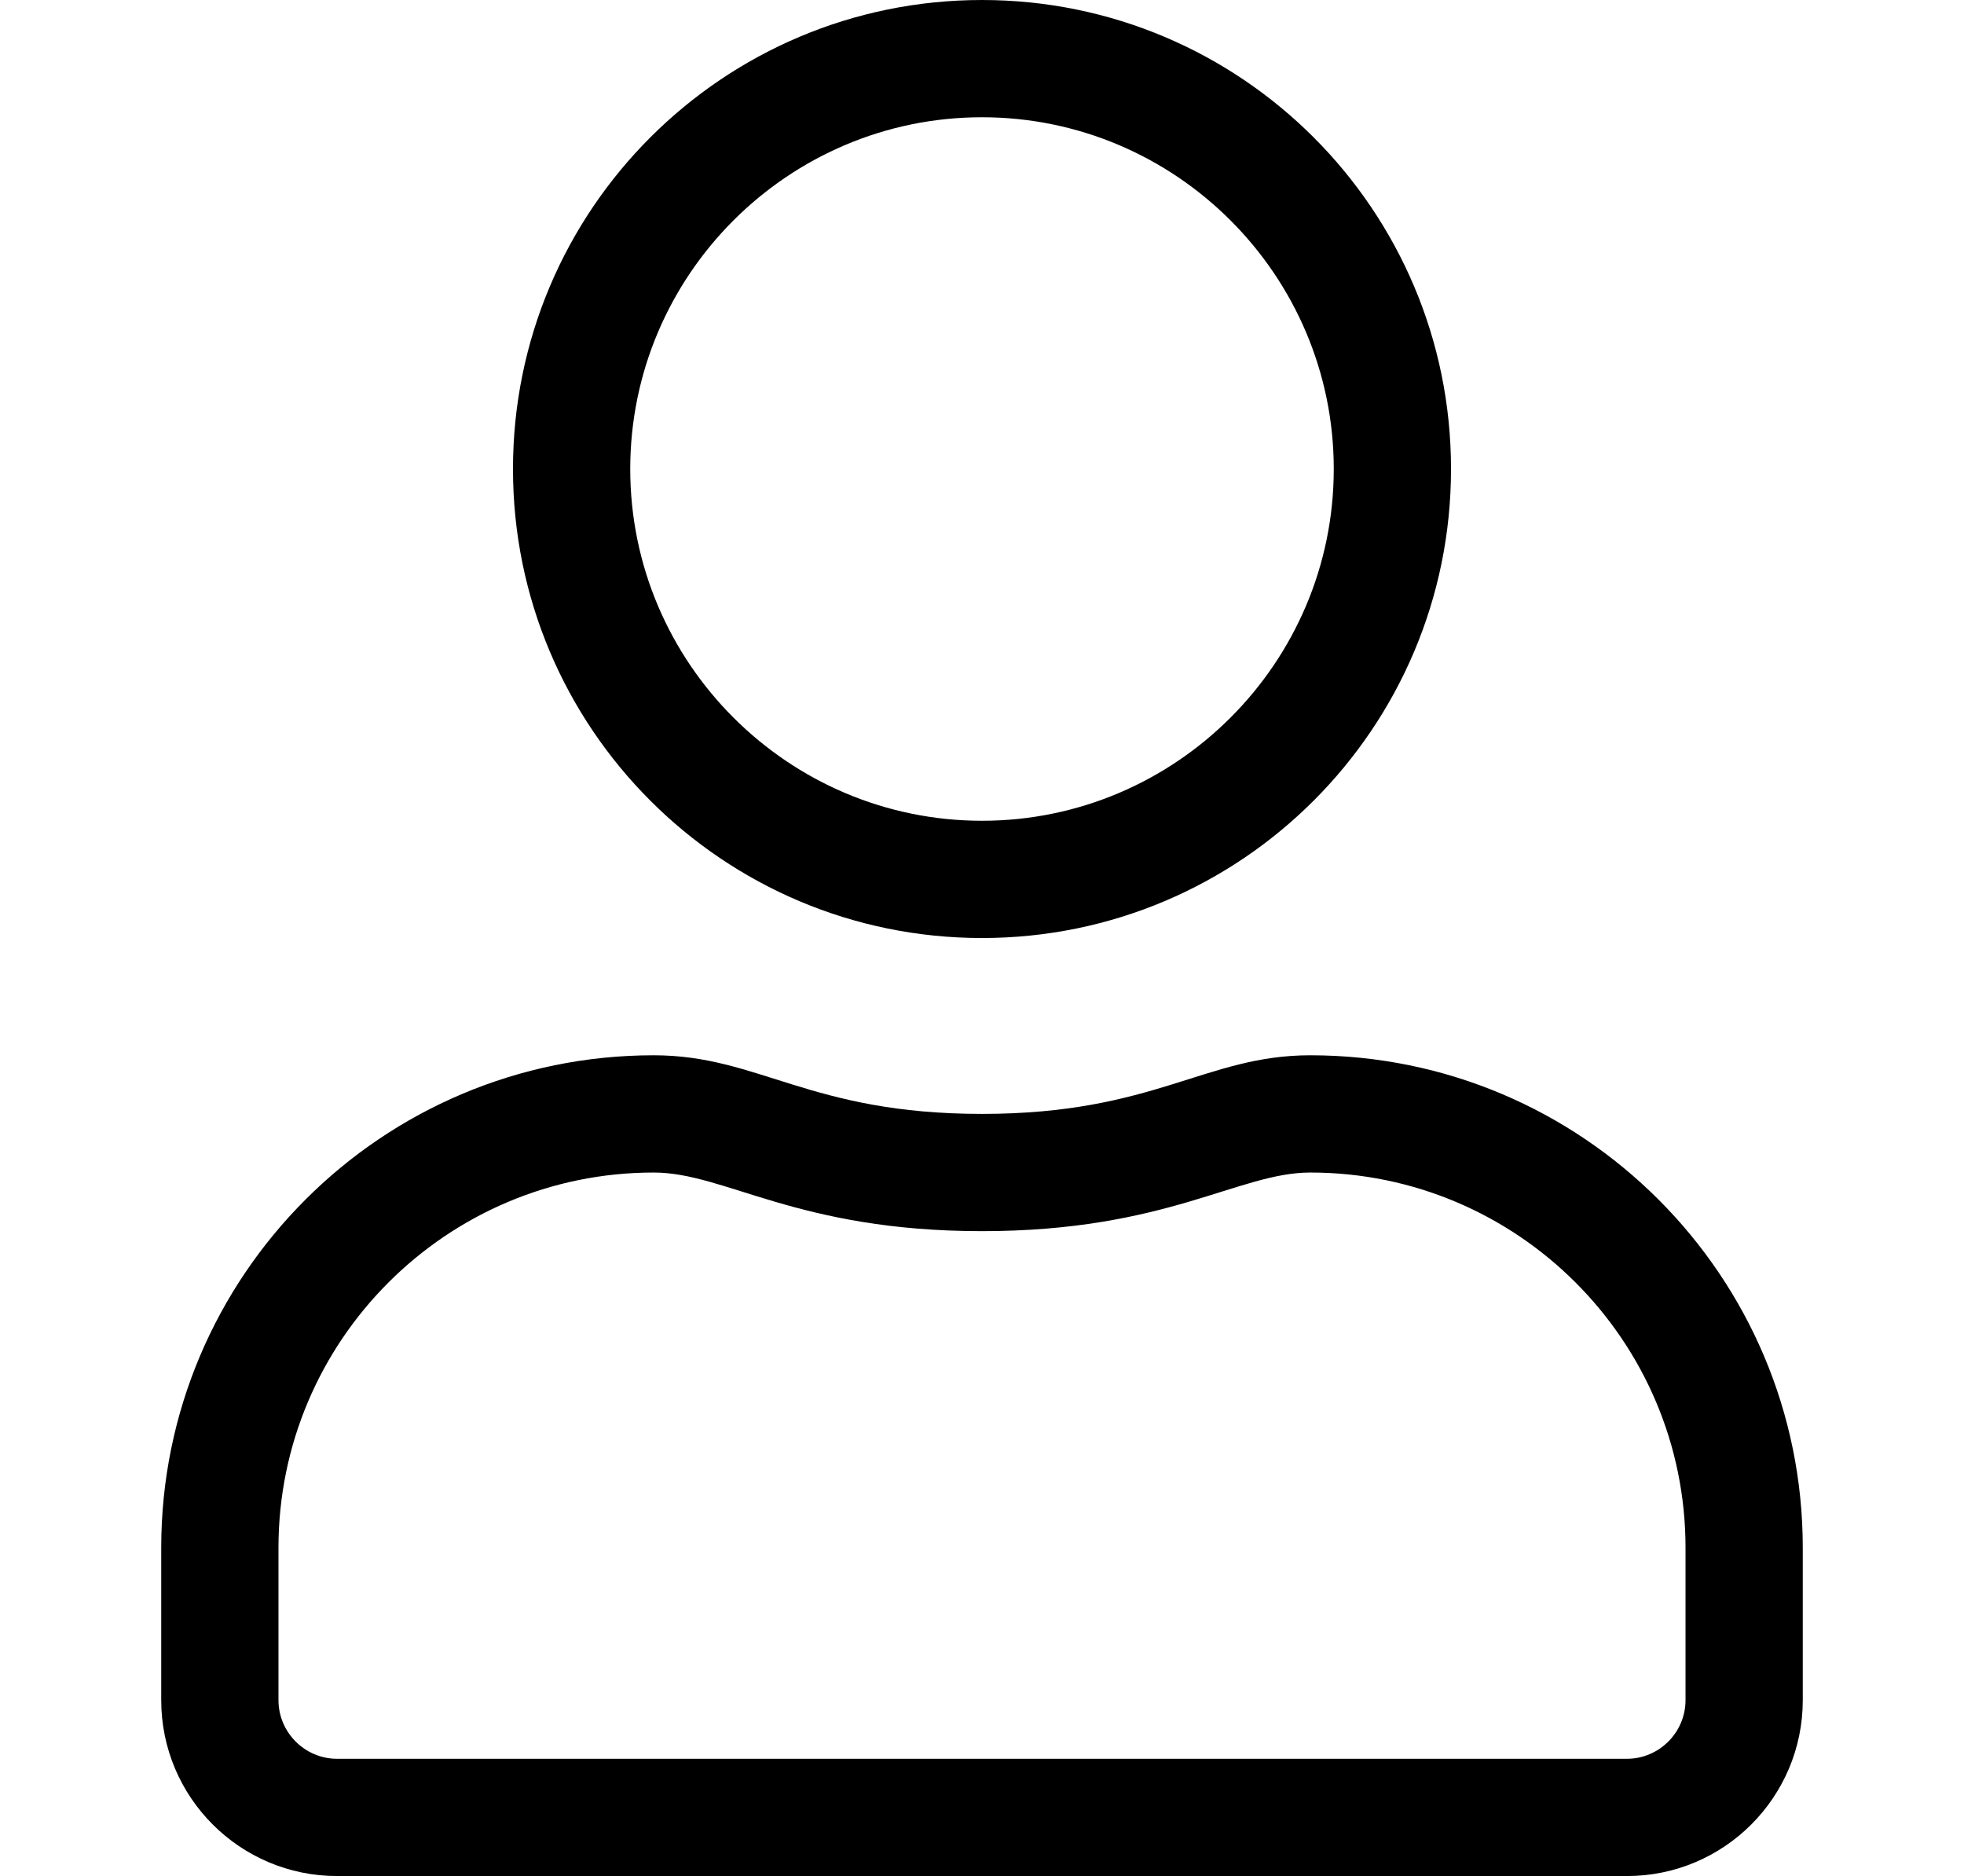 <?xml version="1.0" encoding="utf-8"?>
<!-- Generator: Adobe Illustrator 24.1.0, SVG Export Plug-In . SVG Version: 6.00 Build 0)  -->
<svg version="1.1" id="Layer_1" focusable="false" xmlns="http://www.w3.org/2000/svg" xmlns:xlink="http://www.w3.org/1999/xlink"
	 x="0px" y="0px" viewBox="0 0 536 512" style="enable-background:new 0 0 536 512;" xml:space="preserve">
<path d="M357.6,288c-28.7,0-42.5,16-89.6,16s-60.8-16-89.6-16C104.2,288,44,348.2,44,422.4V464c0,26.5,21.5,48,48,48h352
	c26.5,0,48-21.5,48-48v-41.6C492,348.2,431.8,288,357.6,288z M460,464c0,8.8-7.2,16-16,16H92c-8.8,0-16-7.2-16-16v-41.6
	C76,365.9,121.9,320,178.4,320c19.6,0,39.1,16,89.6,16c50.4,0,70-16,89.6-16c56.5,0,102.4,45.9,102.4,102.4V464z M268,256
	c70.7,0,128-57.3,128-128S338.7,0,268,0S140,57.3,140,128S197.3,256,268,256z M268,32c52.9,0,96,43.1,96,96s-43.1,96-96,96
	s-96-43.1-96-96S215.1,32,268,32z"/>
</svg>
